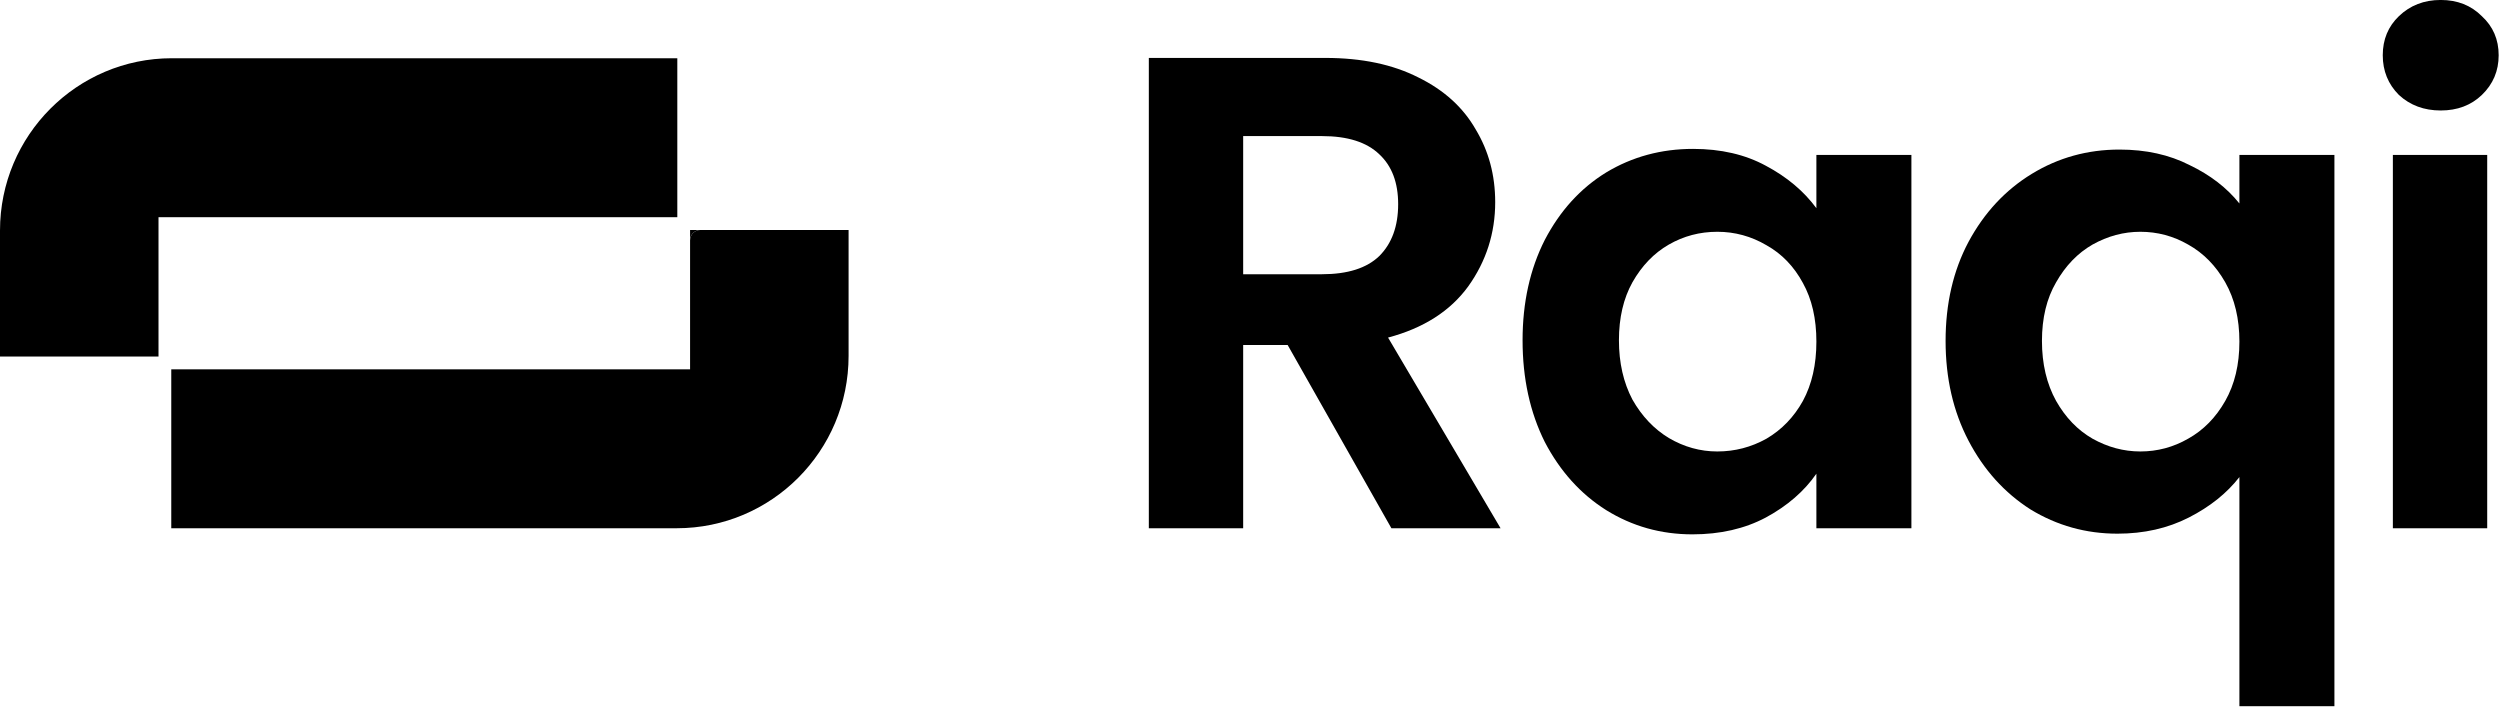 <svg width="601" height="170" viewBox="0 0 601 170" fill="none" xmlns="http://www.w3.org/2000/svg">
<path d="M334.498 127L309.55 82.936H298.858V127H276.178V13.924H318.622C327.37 13.924 334.822 15.49 340.978 18.622C347.134 21.646 351.724 25.804 354.748 31.096C357.88 36.28 359.446 42.112 359.446 48.592C359.446 56.044 357.286 62.794 352.966 68.842C348.646 74.782 342.22 78.886 333.688 81.154L360.742 127H334.498ZM298.858 65.926H317.812C323.968 65.926 328.558 64.468 331.582 61.552C334.606 58.528 336.118 54.37 336.118 49.078C336.118 43.894 334.606 39.898 331.582 37.09C328.558 34.174 323.968 32.716 317.812 32.716H298.858V65.926Z" fill="black"/>
<path d="M366.027 81.802C366.027 72.73 367.809 64.684 371.373 57.664C375.045 50.644 379.959 45.244 386.115 41.464C392.379 37.684 399.345 35.794 407.013 35.794C413.709 35.794 419.541 37.144 424.509 39.844C429.585 42.544 433.635 45.946 436.659 50.05V37.252H459.501V127H436.659V113.878C433.743 118.09 429.693 121.6 424.509 124.408C419.433 127.108 413.547 128.458 406.851 128.458C399.291 128.458 392.379 126.514 386.115 122.626C379.959 118.738 375.045 113.284 371.373 106.264C367.809 99.136 366.027 90.982 366.027 81.802ZM436.659 82.126C436.659 76.618 435.579 71.92 433.419 68.032C431.259 64.036 428.343 61.012 424.671 58.96C420.999 56.8 417.057 55.72 412.845 55.72C408.633 55.72 404.745 56.746 401.181 58.798C397.617 60.85 394.701 63.874 392.433 67.87C390.273 71.758 389.193 76.402 389.193 81.802C389.193 87.202 390.273 91.954 392.433 96.058C394.701 100.054 397.617 103.132 401.181 105.292C404.853 107.452 408.741 108.532 412.845 108.532C417.057 108.532 420.999 107.506 424.671 105.454C428.343 103.294 431.259 100.27 433.419 96.382C435.579 92.386 436.659 87.634 436.659 82.126Z" fill="black"/>
<path d="M467.72 81.964C467.72 73 469.556 65.062 473.228 58.15C477.008 51.13 482.084 45.676 488.456 41.788C494.828 37.9 501.848 35.956 509.516 35.956C515.888 35.956 521.504 37.198 526.364 39.682C531.332 42.058 535.328 45.136 538.352 48.916V37.252H561.194V169.768H538.352V114.688C535.328 118.576 531.278 121.816 526.202 124.408C521.126 127 515.402 128.296 509.03 128.296C501.47 128.296 494.504 126.352 488.132 122.464C481.868 118.468 476.9 112.96 473.228 105.94C469.556 98.92 467.72 90.928 467.72 81.964ZM538.352 82.126C538.352 76.618 537.218 71.866 534.95 67.87C532.682 63.874 529.712 60.85 526.04 58.798C522.476 56.746 518.642 55.72 514.538 55.72C510.542 55.72 506.708 56.746 503.036 58.798C499.472 60.85 496.556 63.874 494.288 67.87C492.02 71.758 490.886 76.456 490.886 81.964C490.886 87.472 492.02 92.278 494.288 96.382C496.556 100.378 499.472 103.402 503.036 105.454C506.708 107.506 510.542 108.532 514.538 108.532C518.642 108.532 522.476 107.506 526.04 105.454C529.712 103.402 532.682 100.378 534.95 96.382C537.218 92.386 538.352 87.634 538.352 82.126Z" fill="black"/>
<path d="M586.747 26.56C582.751 26.56 579.403 25.318 576.703 22.834C574.111 20.242 572.815 17.056 572.815 13.276C572.815 9.496 574.111 6.364 576.703 3.88C579.403 1.288 582.751 -0.008 586.747 -0.008C590.743 -0.008 594.037 1.288 596.629 3.88C599.329 6.364 600.679 9.496 600.679 13.276C600.679 17.056 599.329 20.242 596.629 22.834C594.037 25.318 590.743 26.56 586.747 26.56ZM597.925 37.252V127H575.245V37.252H597.925Z" fill="black"/>
<path d="M165.895 57.772C165.895 56.401 167.006 55.287 168.374 55.287H165.895V57.772Z" fill="black"/>
<path d="M0 85.713V55.434C0 32.552 18.502 14 41.321 14H162.826V16.485V49.724V52.209H38.105V85.713H0Z" fill="black"/>
<path d="M162.678 126.99C185.498 126.99 204 108.438 204 85.556V55.287H168.374C167.006 55.287 165.895 56.401 165.895 57.772V88.791H41.173V127H162.678V126.99Z" fill="black"/>
</svg>

